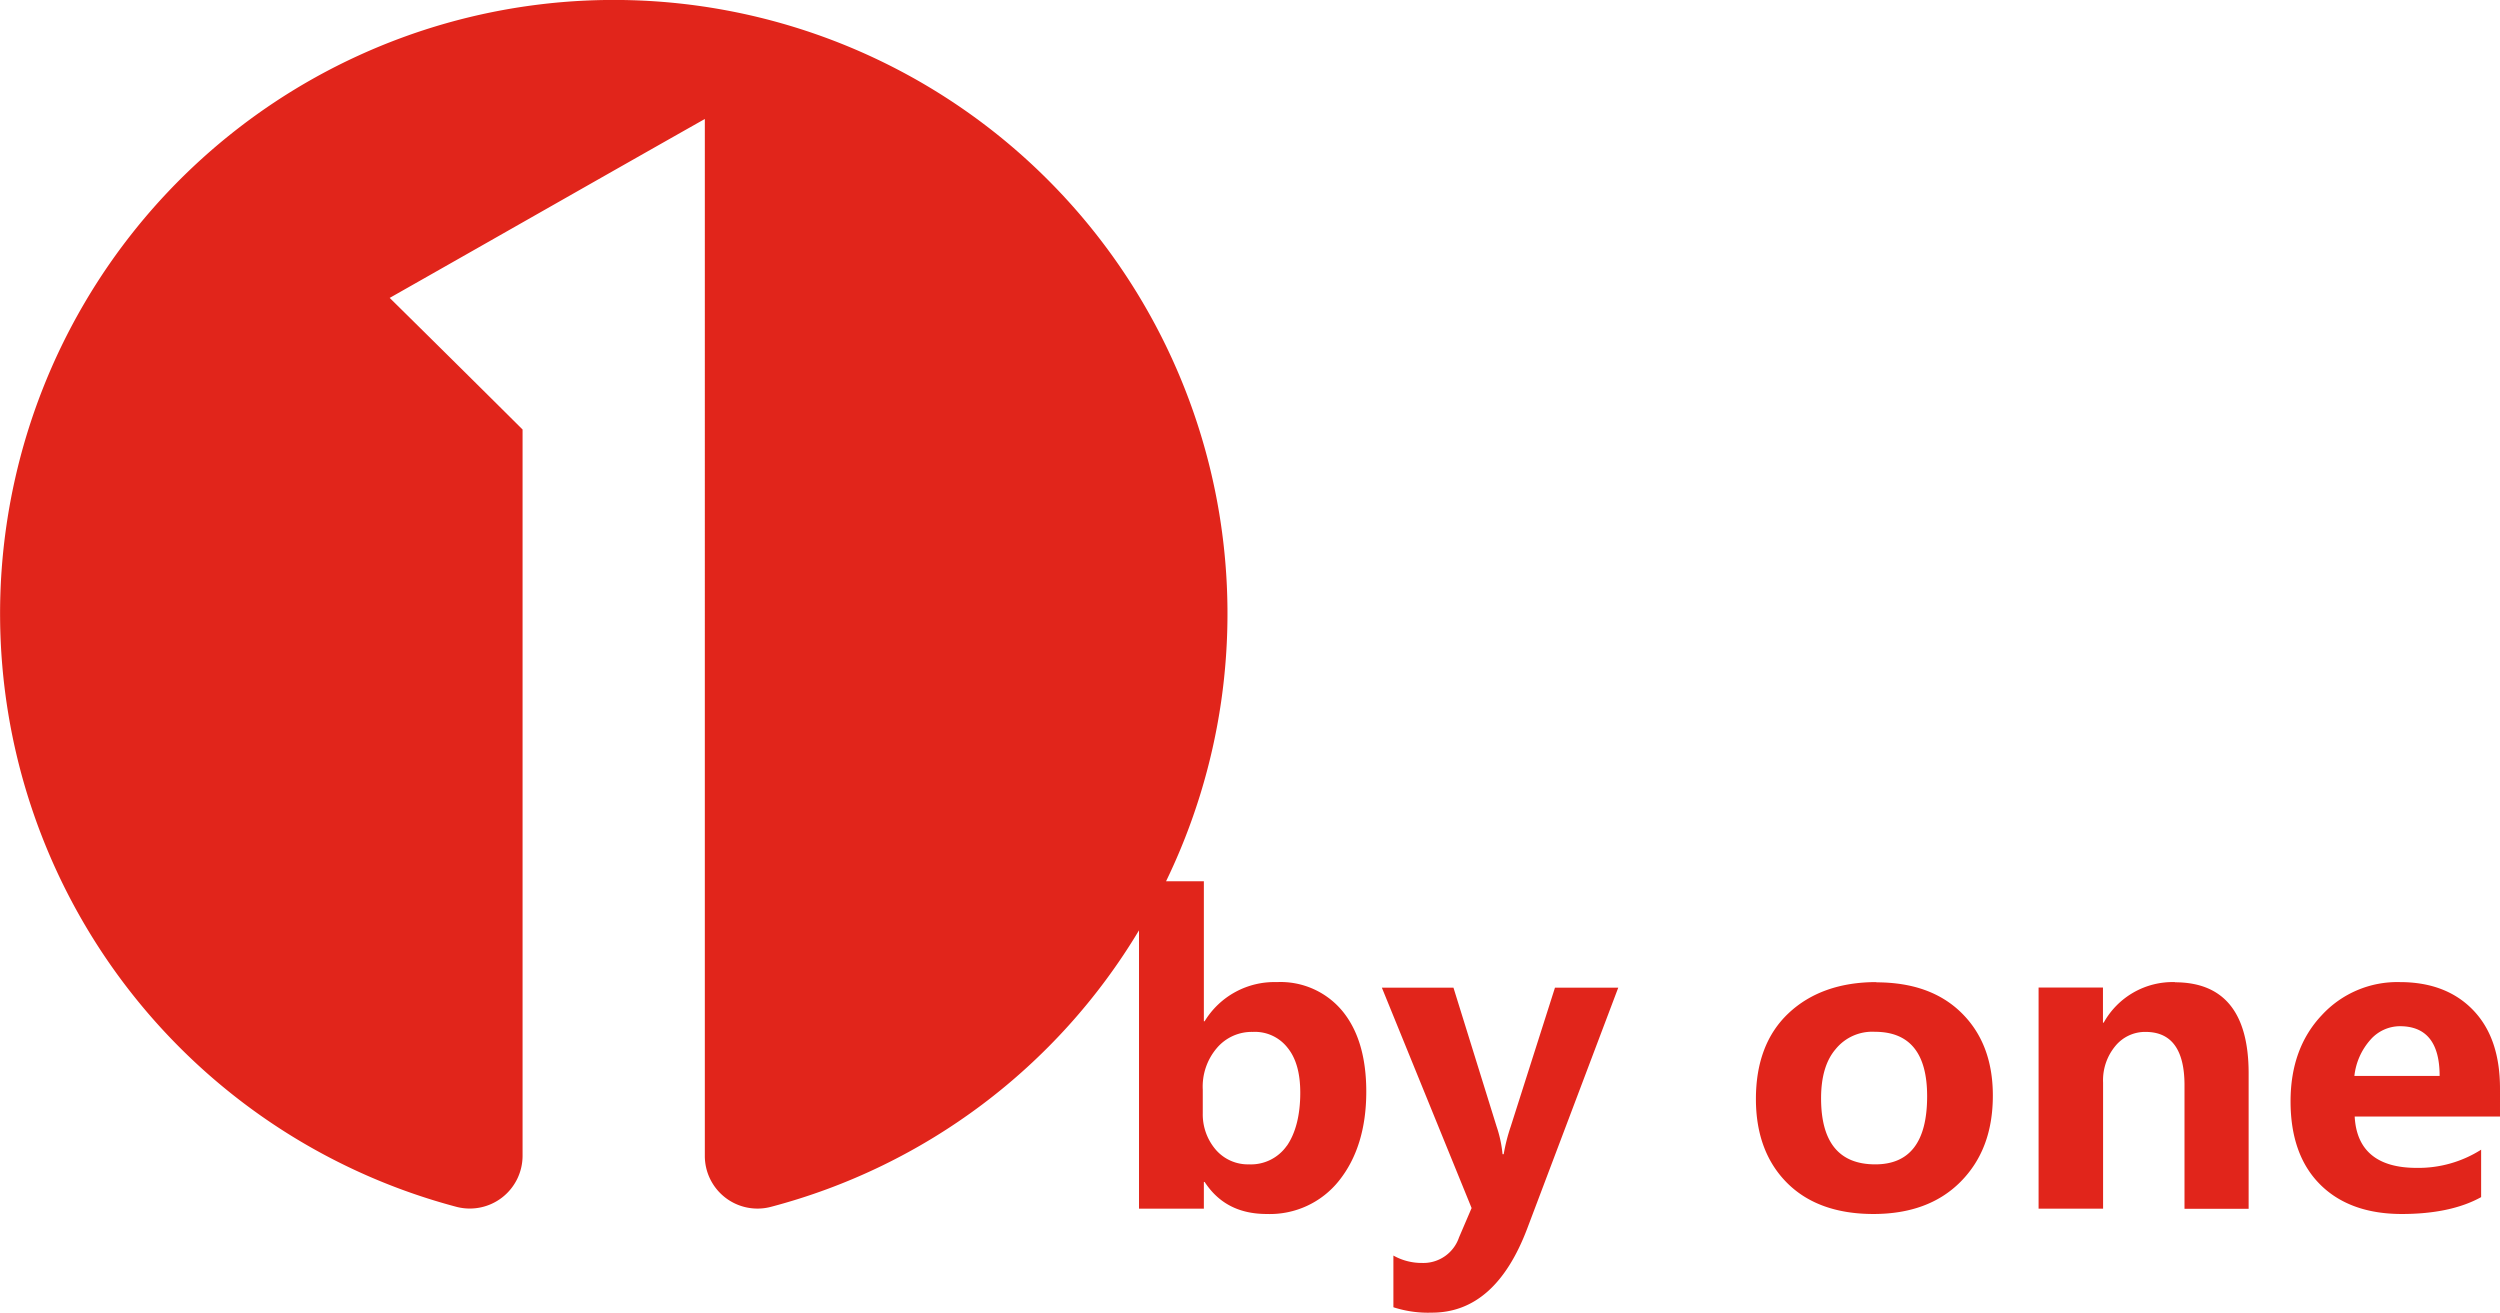 <svg xmlns="http://www.w3.org/2000/svg" viewBox="0 0 412.05 216.35"><defs><style>.cls-1{fill:#e1251b;}</style></defs><title>nav_logo_1_r</title><g id="图层_2" data-name="图层 2"><g id="_1byone-logo" data-name="1byone-logo"><path class="cls-1" d="M210.46,161.87a13.46,13.46,0,0,0-11.91,6.45h-.13V145.25h-6.23a101.15,101.15,0,1,0-117,53.65,8.7,8.7,0,0,0,10.94-8.43V70.79Q75.21,59.93,64.23,49.1c17.36-9.84,34.59-19.68,51.94-29.49V190.47a8.68,8.68,0,0,0,10.94,8.43,100.55,100.55,0,0,0,60.62-45.56v45.87h10.69v-4.4h.13c2.32,3.54,5.68,5.28,10.26,5.28a14.56,14.56,0,0,0,11.92-5.53c2.93-3.69,4.46-8.58,4.46-14.63,0-5.62-1.29-10.05-3.91-13.26a13.23,13.23,0,0,0-10.82-4.8m1.65,26.95h0a7.22,7.22,0,0,1-6.23,3.09,7,7,0,0,1-5.5-2.42,8.94,8.94,0,0,1-2.14-6v-3.91a9.78,9.78,0,0,1,2.32-6.84,7.53,7.53,0,0,1,5.93-2.66,6.81,6.81,0,0,1,5.74,2.63c1.41,1.74,2.08,4.21,2.08,7.39,0,3.76-.79,6.69-2.2,8.74"/><path class="cls-1" d="M249,185.67a29.8,29.8,0,0,0-1.16,4.56h-.19a20.16,20.16,0,0,0-1-4.62l-7.09-22.82h-11.8l14.79,36.32-2.07,4.83a6.21,6.21,0,0,1-6.11,4.22,9.49,9.49,0,0,1-4.71-1.22v8.52a18.53,18.53,0,0,0,6.35.89c7,0,12.22-4.65,15.71-13.87l15-39.69H256.29Z"/><path class="cls-1" d="M309.27,161.87c-6,0-10.88,1.74-14.48,5.13s-5.38,8.13-5.38,14.15c0,5.83,1.77,10.48,5.19,13.87s8.19,5.07,14.18,5.07,10.82-1.74,14.36-5.31,5.32-8.25,5.32-14.21c0-5.78-1.77-10.3-5.2-13.66s-8.12-5-14-5m-.18,30h0c-5.93,0-8.93-3.61-8.93-10.88,0-3.55.8-6.24,2.39-8.1a7.77,7.77,0,0,1,6.47-2.87q8.63,0,8.62,10.63c0,7.52-2.87,11.22-8.55,11.22"/><path class="cls-1" d="M358.46,161.87a13,13,0,0,0-11.73,6.69h-.12v-5.8H336v36.45h10.63V178.43a8.83,8.83,0,0,1,2-6,6.34,6.34,0,0,1,5-2.35q6.42,0,6.42,8.8v20.35h10.57V176.9c0-10-4.09-15-12.16-15"/><path class="cls-1" d="M412.05,179.44c0-5.47-1.4-9.75-4.34-12.86s-7-4.71-12.16-4.71a16.91,16.91,0,0,0-12.89,5.47c-3.42,3.63-5.13,8.37-5.13,14.18s1.59,10.39,4.82,13.65,7.76,4.92,13.51,4.92c5.38,0,9.77-.94,13.08-2.78v-7.82a19.29,19.29,0,0,1-10.64,3c-6.41,0-9.9-2.81-10.2-8.46h23.95Zm-24-2.11h0a10.72,10.72,0,0,1,2.62-5.93,6.49,6.49,0,0,1,4.89-2.26c4.34,0,6.54,2.72,6.54,8.19Z"/></g></g></svg>